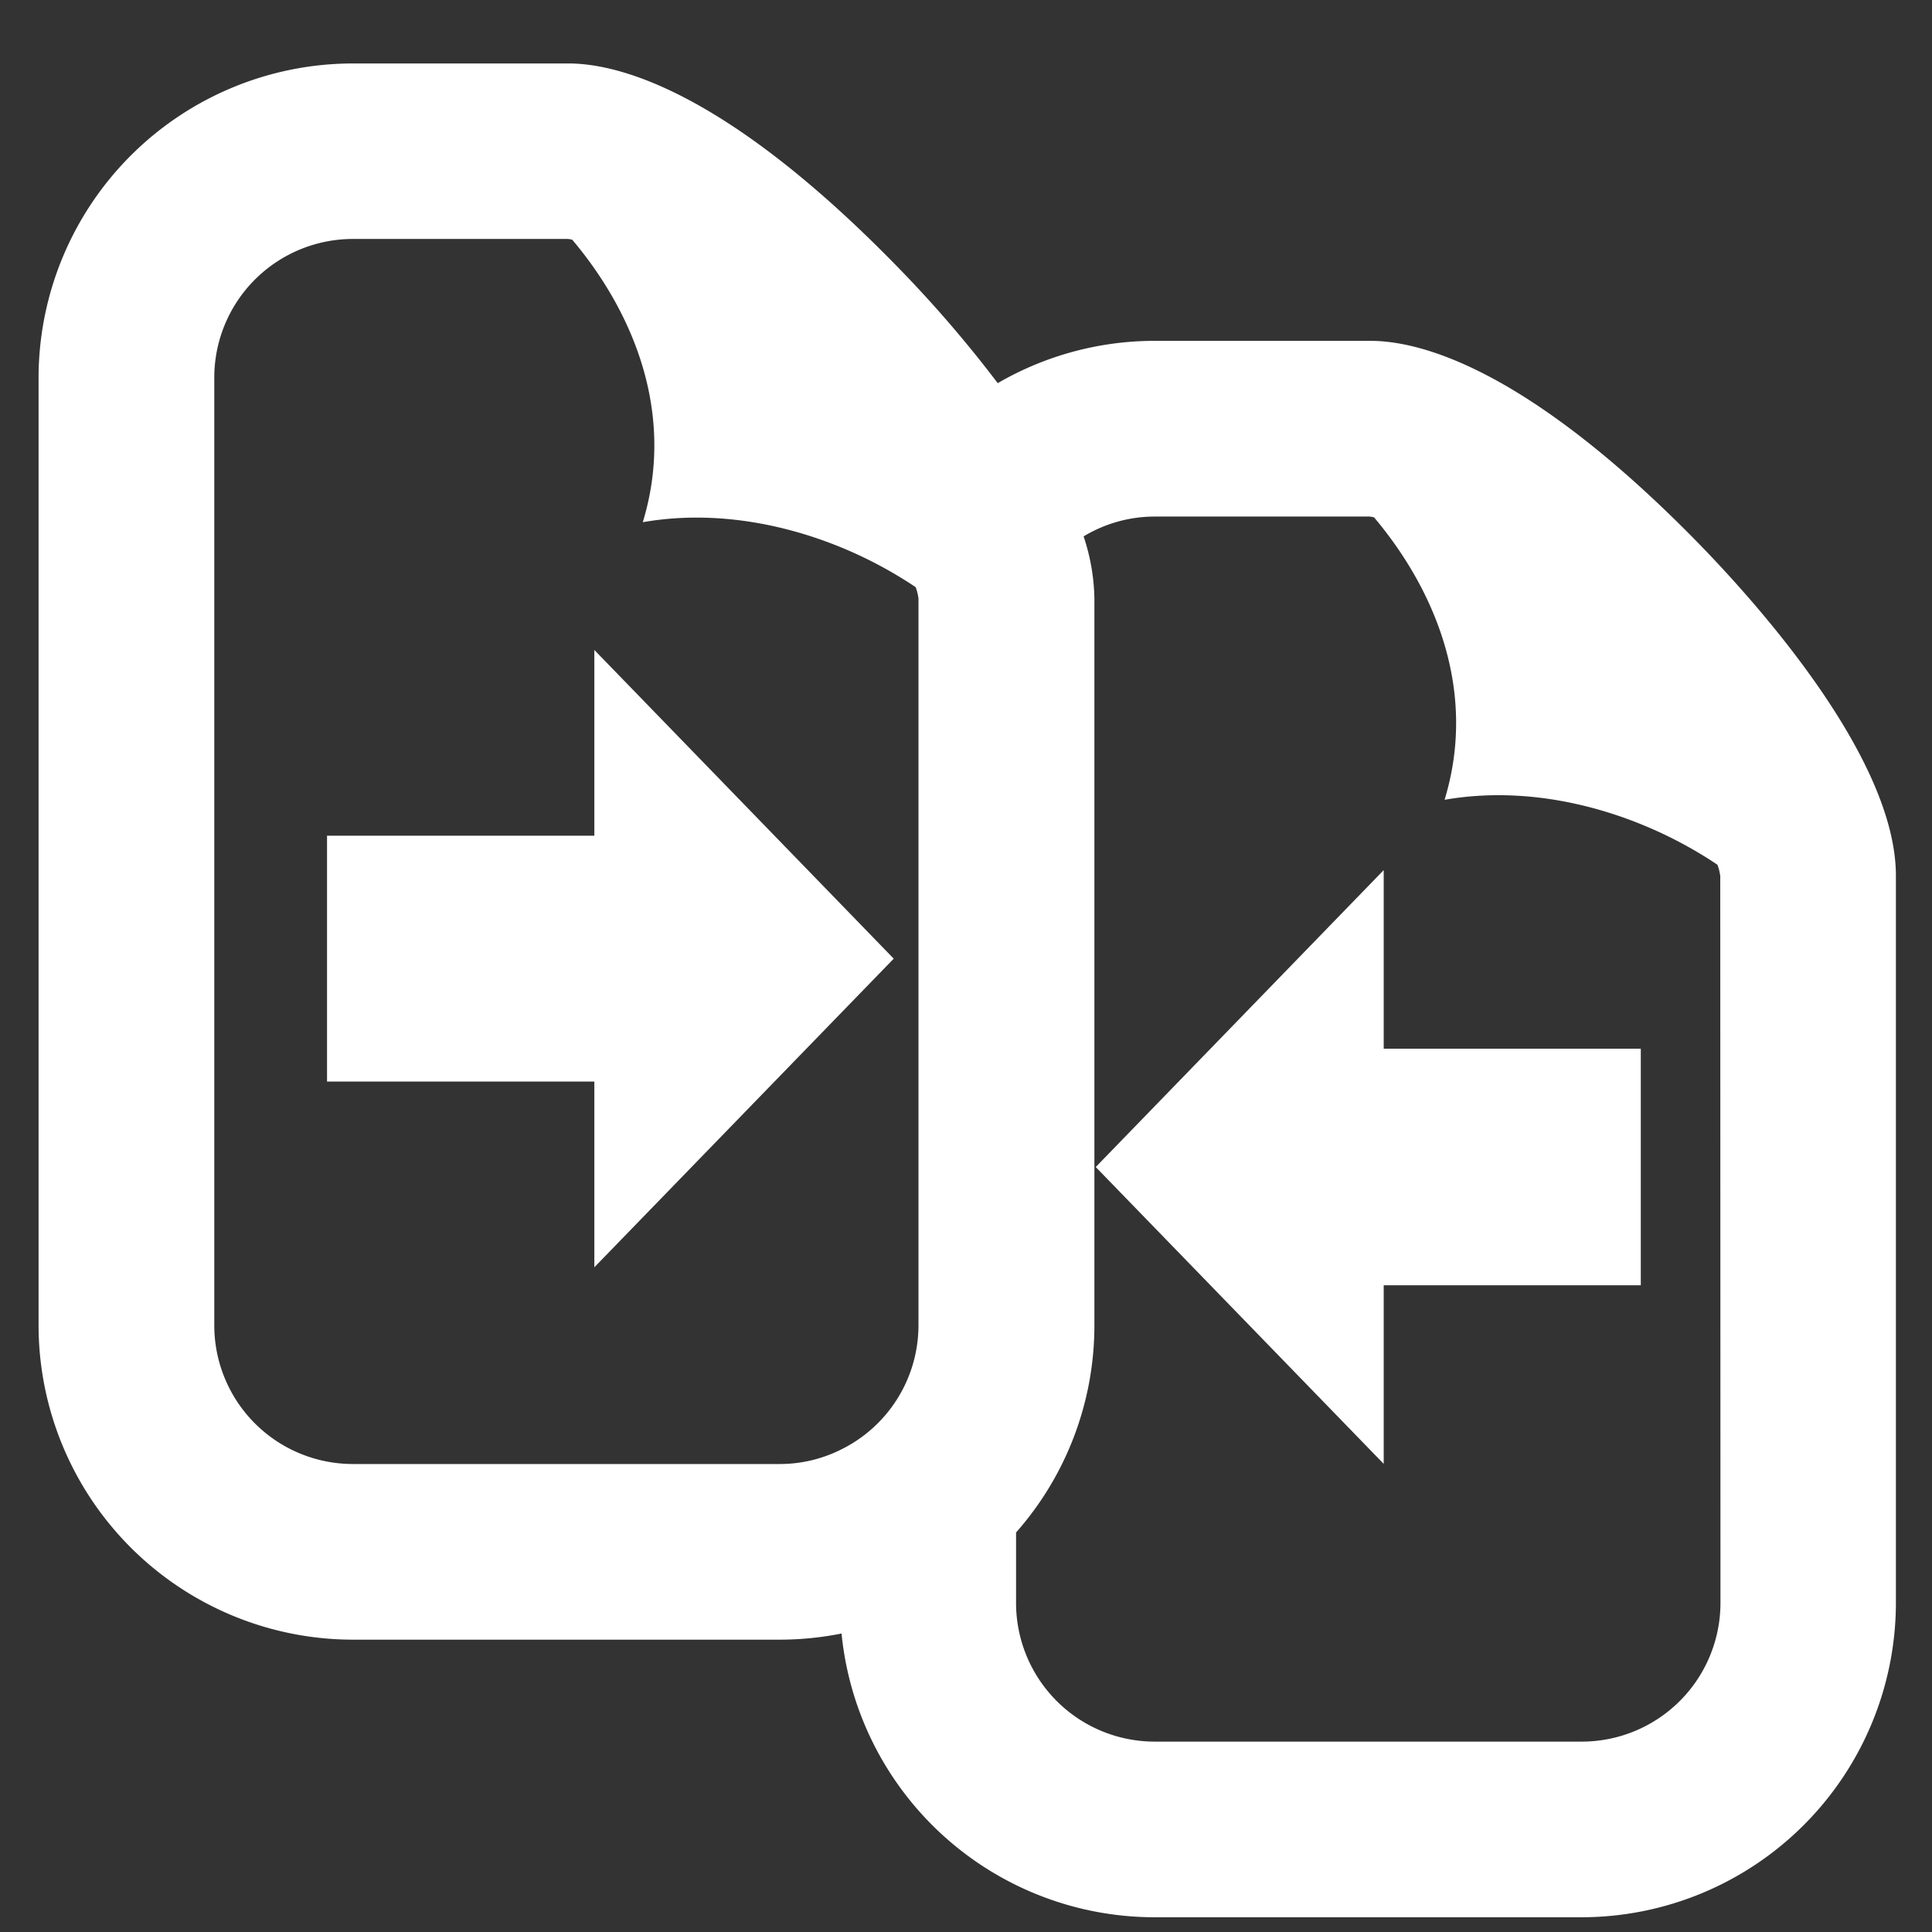 <svg id="Layer_2" data-name="Layer 2" xmlns="http://www.w3.org/2000/svg" width="274" height="274" viewBox="0 0 274 274"><rect x="0" y="0" width="274" height="274" fill="#333333" stroke="none"/><defs><style>.cls-1{fill:none;}.cls-2{fill:#fff;}</style></defs><path class="cls-1" d="M155.21,188a44.36,44.36,0,0,1-11.11,29.4v10A19.67,19.67,0,0,0,163.75,247h60.59A19.68,19.68,0,0,0,244,227.33V124.24a7,7,0,0,0-.4-1.6c-10.42-7-24.84-11.64-38.7-9.21,4.63-15.25-1.25-29.64-10-40.06a4.67,4.67,0,0,0-.63-.11H163.75a19.52,19.52,0,0,0-10.07,2.81,29.37,29.37,0,0,1,1.53,8.8Z"/><path class="cls-2" d="M241,77.17c-24.48-25.09-39.72-28.83-46.63-28.83H163.75a44.3,44.3,0,0,0-22.25,6,174.21,174.21,0,0,0-14.24-16.52C102.78,12.71,87.54,9,80.63,9H50A44.62,44.62,0,0,0,5.47,53.54V188A44.62,44.62,0,0,0,50,232.54h60.6a45.08,45.08,0,0,0,8.75-.87,44.63,44.63,0,0,0,44.36,40.24h60.59a44.63,44.63,0,0,0,44.58-44.58V124.24C268.92,107.61,249.37,85.78,241,77.17ZM119.17,205.63a19.38,19.38,0,0,1-8.53,2H50A19.67,19.67,0,0,1,30.39,188V53.54A19.67,19.67,0,0,1,50,33.89H80.53a3.49,3.49,0,0,1,.63.11c8.78,10.41,14.66,24.81,10,40.06,10.45-1.83,21.22.35,30.36,4.54a60.31,60.31,0,0,1,8.34,4.67,6.9,6.9,0,0,1,.4,1.6V188A19.65,19.65,0,0,1,119.17,205.63ZM244,227.33A19.68,19.68,0,0,1,224.34,247H163.75a19.67,19.67,0,0,1-19.65-19.66v-10A44.36,44.36,0,0,0,155.21,188V84.87a29.37,29.37,0,0,0-1.53-8.8,19.52,19.52,0,0,1,10.07-2.81h30.49a4.67,4.67,0,0,1,.63.11c8.78,10.42,14.66,24.81,10,40.06,13.86-2.43,28.28,2.2,38.7,9.21a7,7,0,0,1,.4,1.6Z"/><polygon class="cls-2" points="126.75 135.96 84.29 92.18 84.29 118.52 46.38 118.52 46.38 153.39 84.29 153.39 84.29 179.73 126.75 135.96"/><polygon class="cls-2" points="155.4 165.51 196.24 207.61 196.24 182.28 232.7 182.28 232.7 148.73 196.24 148.73 196.24 123.4 155.4 165.51"/></svg>
